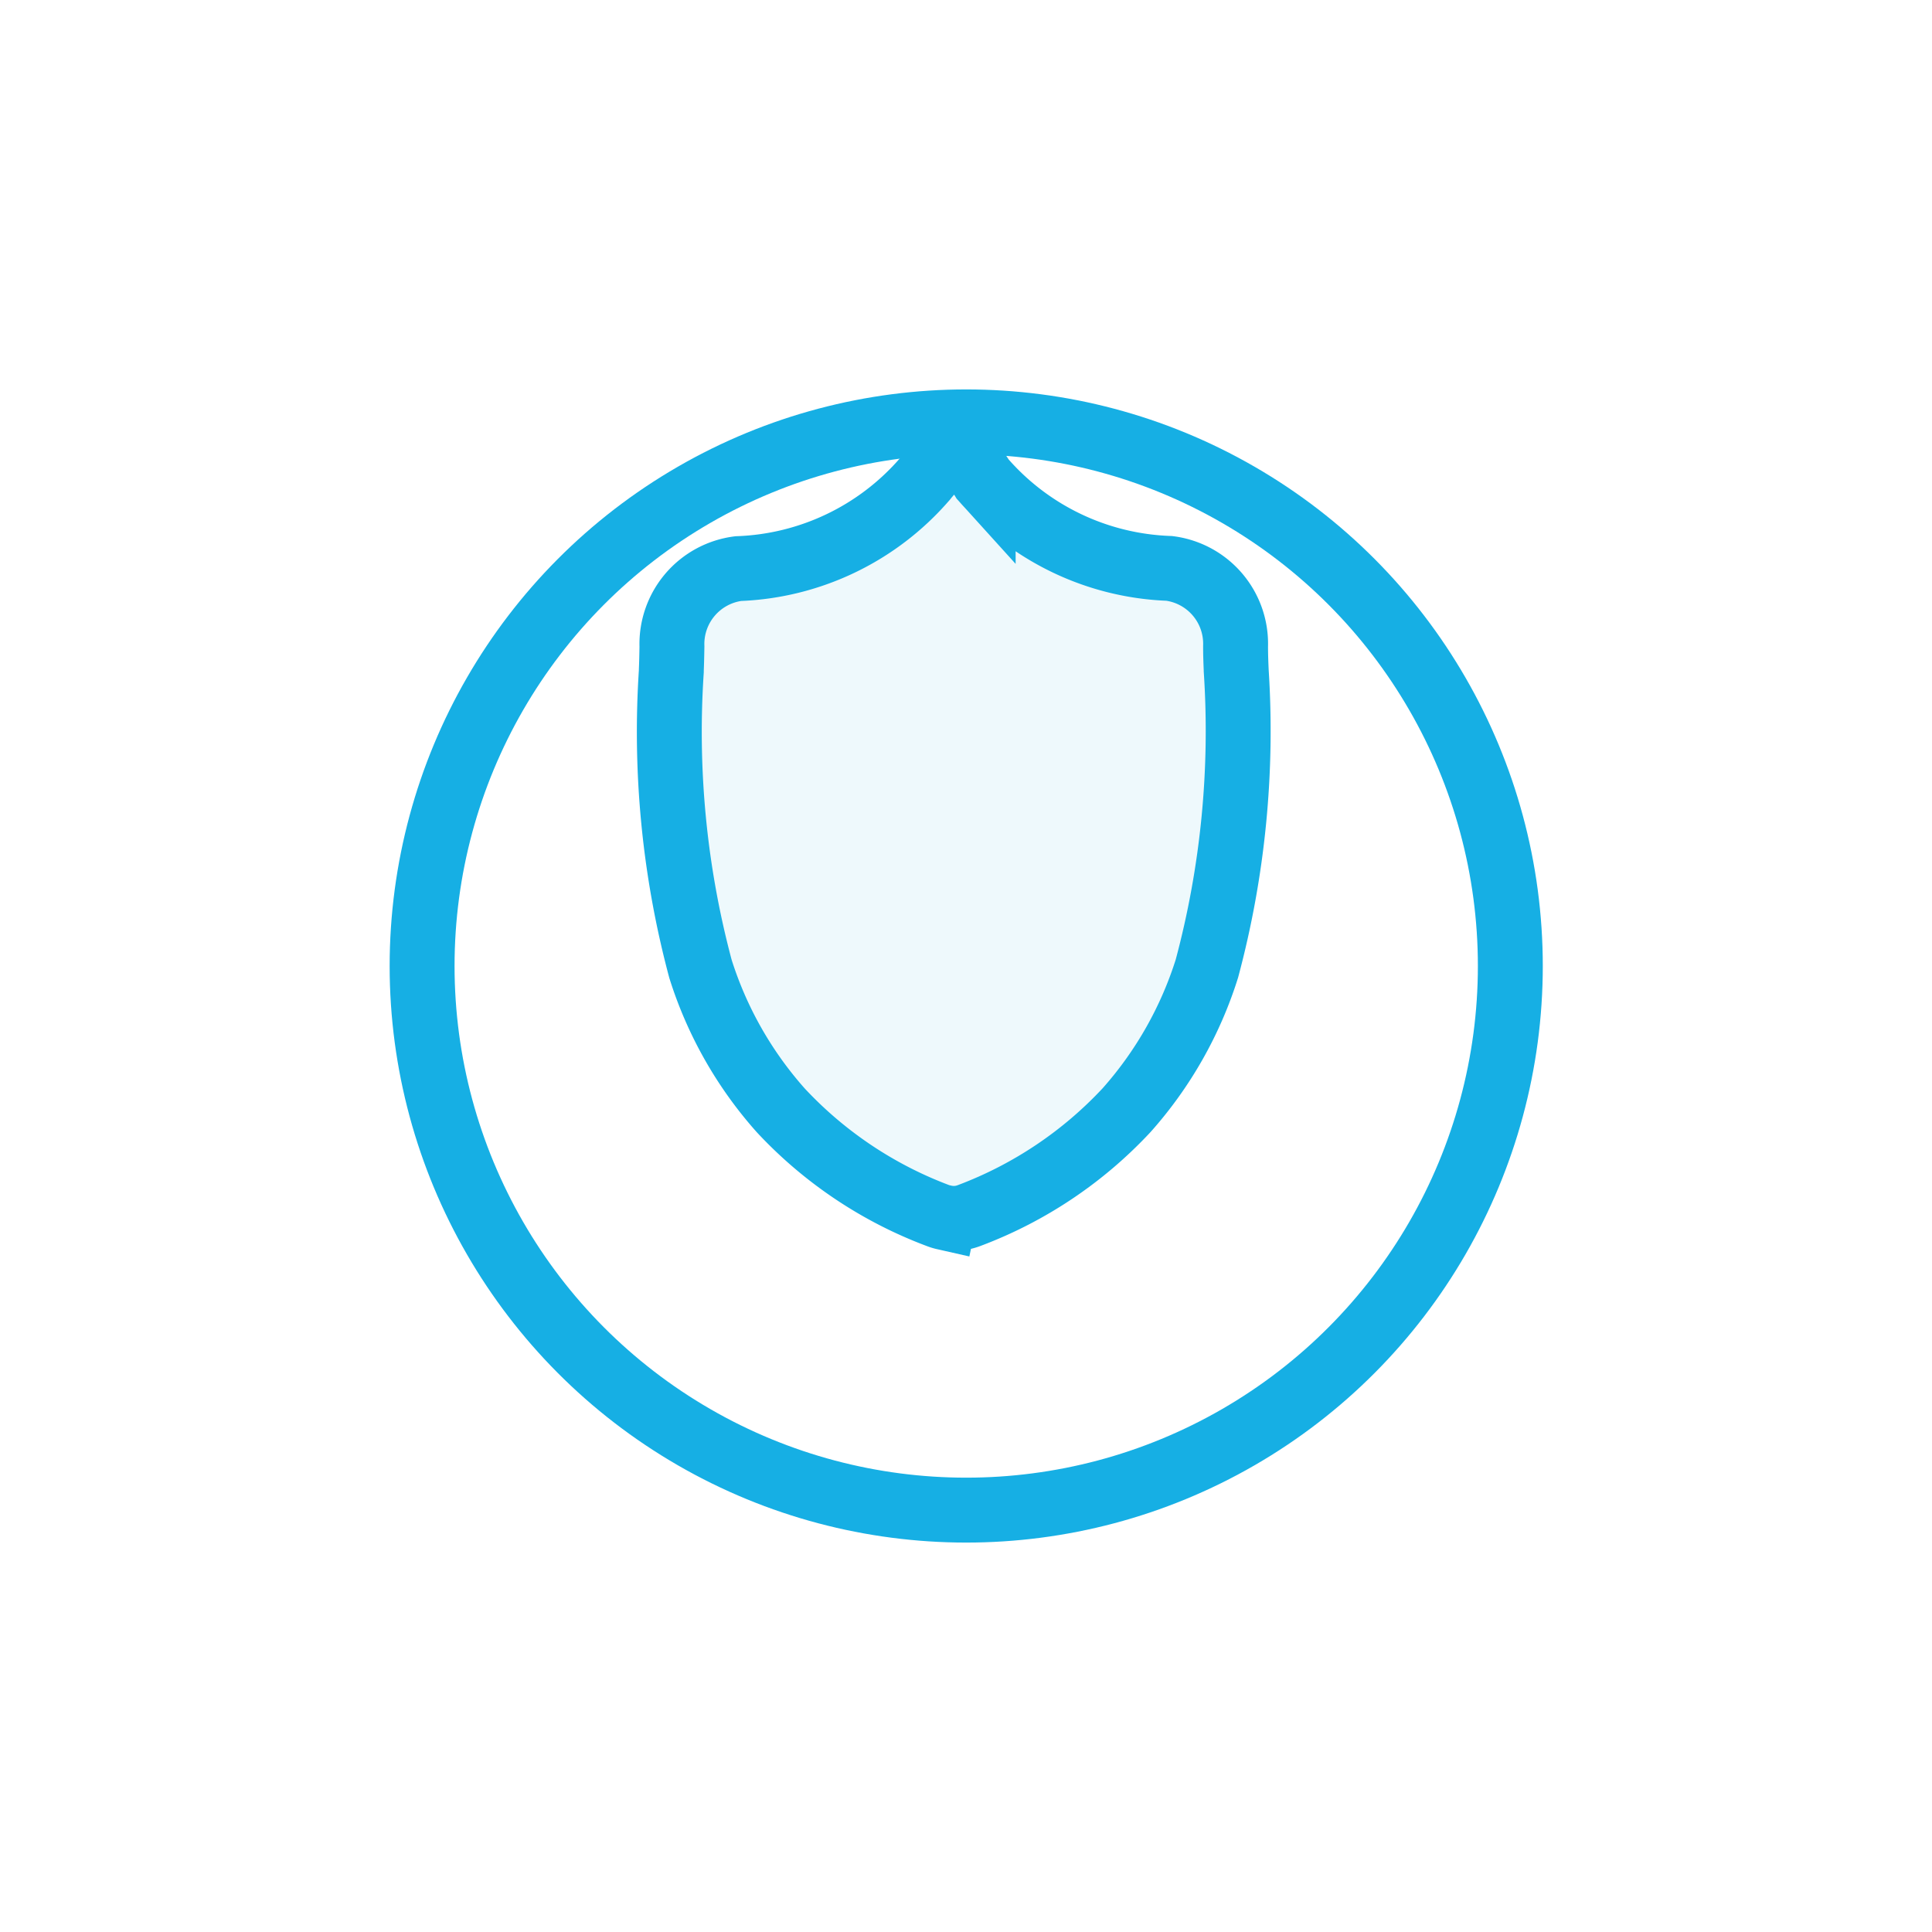 <svg xmlns="http://www.w3.org/2000/svg" width="44.65" height="44.65" viewBox="0 0 44.65 44.65"><defs><filter id="a" x="0" y="0" width="44.65" height="44.65" filterUnits="userSpaceOnUse"><feOffset dy="3"/><feGaussianBlur stdDeviation="3" result="blur"/><feFlood flood-opacity=".29"/><feComposite operator="in" in2="blur"/><feComposite in="SourceGraphic"/></filter></defs><g data-name="segurança icon"><path data-name="União 6" d="M21.826 28.139a1.012 1.012 0 01-.149-.046 9.554 9.554 0 01-3.632-2.431 8.958 8.958 0 01-1.857-3.272 21.2 21.2 0 01-.673-6.878v-.031c.007-.168.011-.345.014-.54a1.757 1.757 0 011.533-1.8 5.983 5.983 0 004.301-2.057l.01-.011s.453-.585.727-.573.612.574.612.574l.01.011a5.984 5.984 0 004.3 2.051 1.756 1.756 0 011.533 1.8c0 .2.007.373.014.54v.014a21.234 21.234 0 01-.676 6.893 8.971 8.971 0 01-1.856 3.273 9.566 9.566 0 01-3.628 2.432 1.047 1.047 0 01-.15.046.975.975 0 01-.432 0z" fill="rgba(128,210,235,0.13)" stroke="#16afe4" stroke-width="1.5"/><g transform="translate(.005)" filter="url(#a)"><g data-name="Elipse 219" transform="translate(9 6)" fill="none" stroke="#16afe4" stroke-width="1.5"><circle cx="13.325" cy="13.325" r="13.325" stroke="none"/><circle cx="13.325" cy="13.325" r="12.575"/></g></g></g></svg>